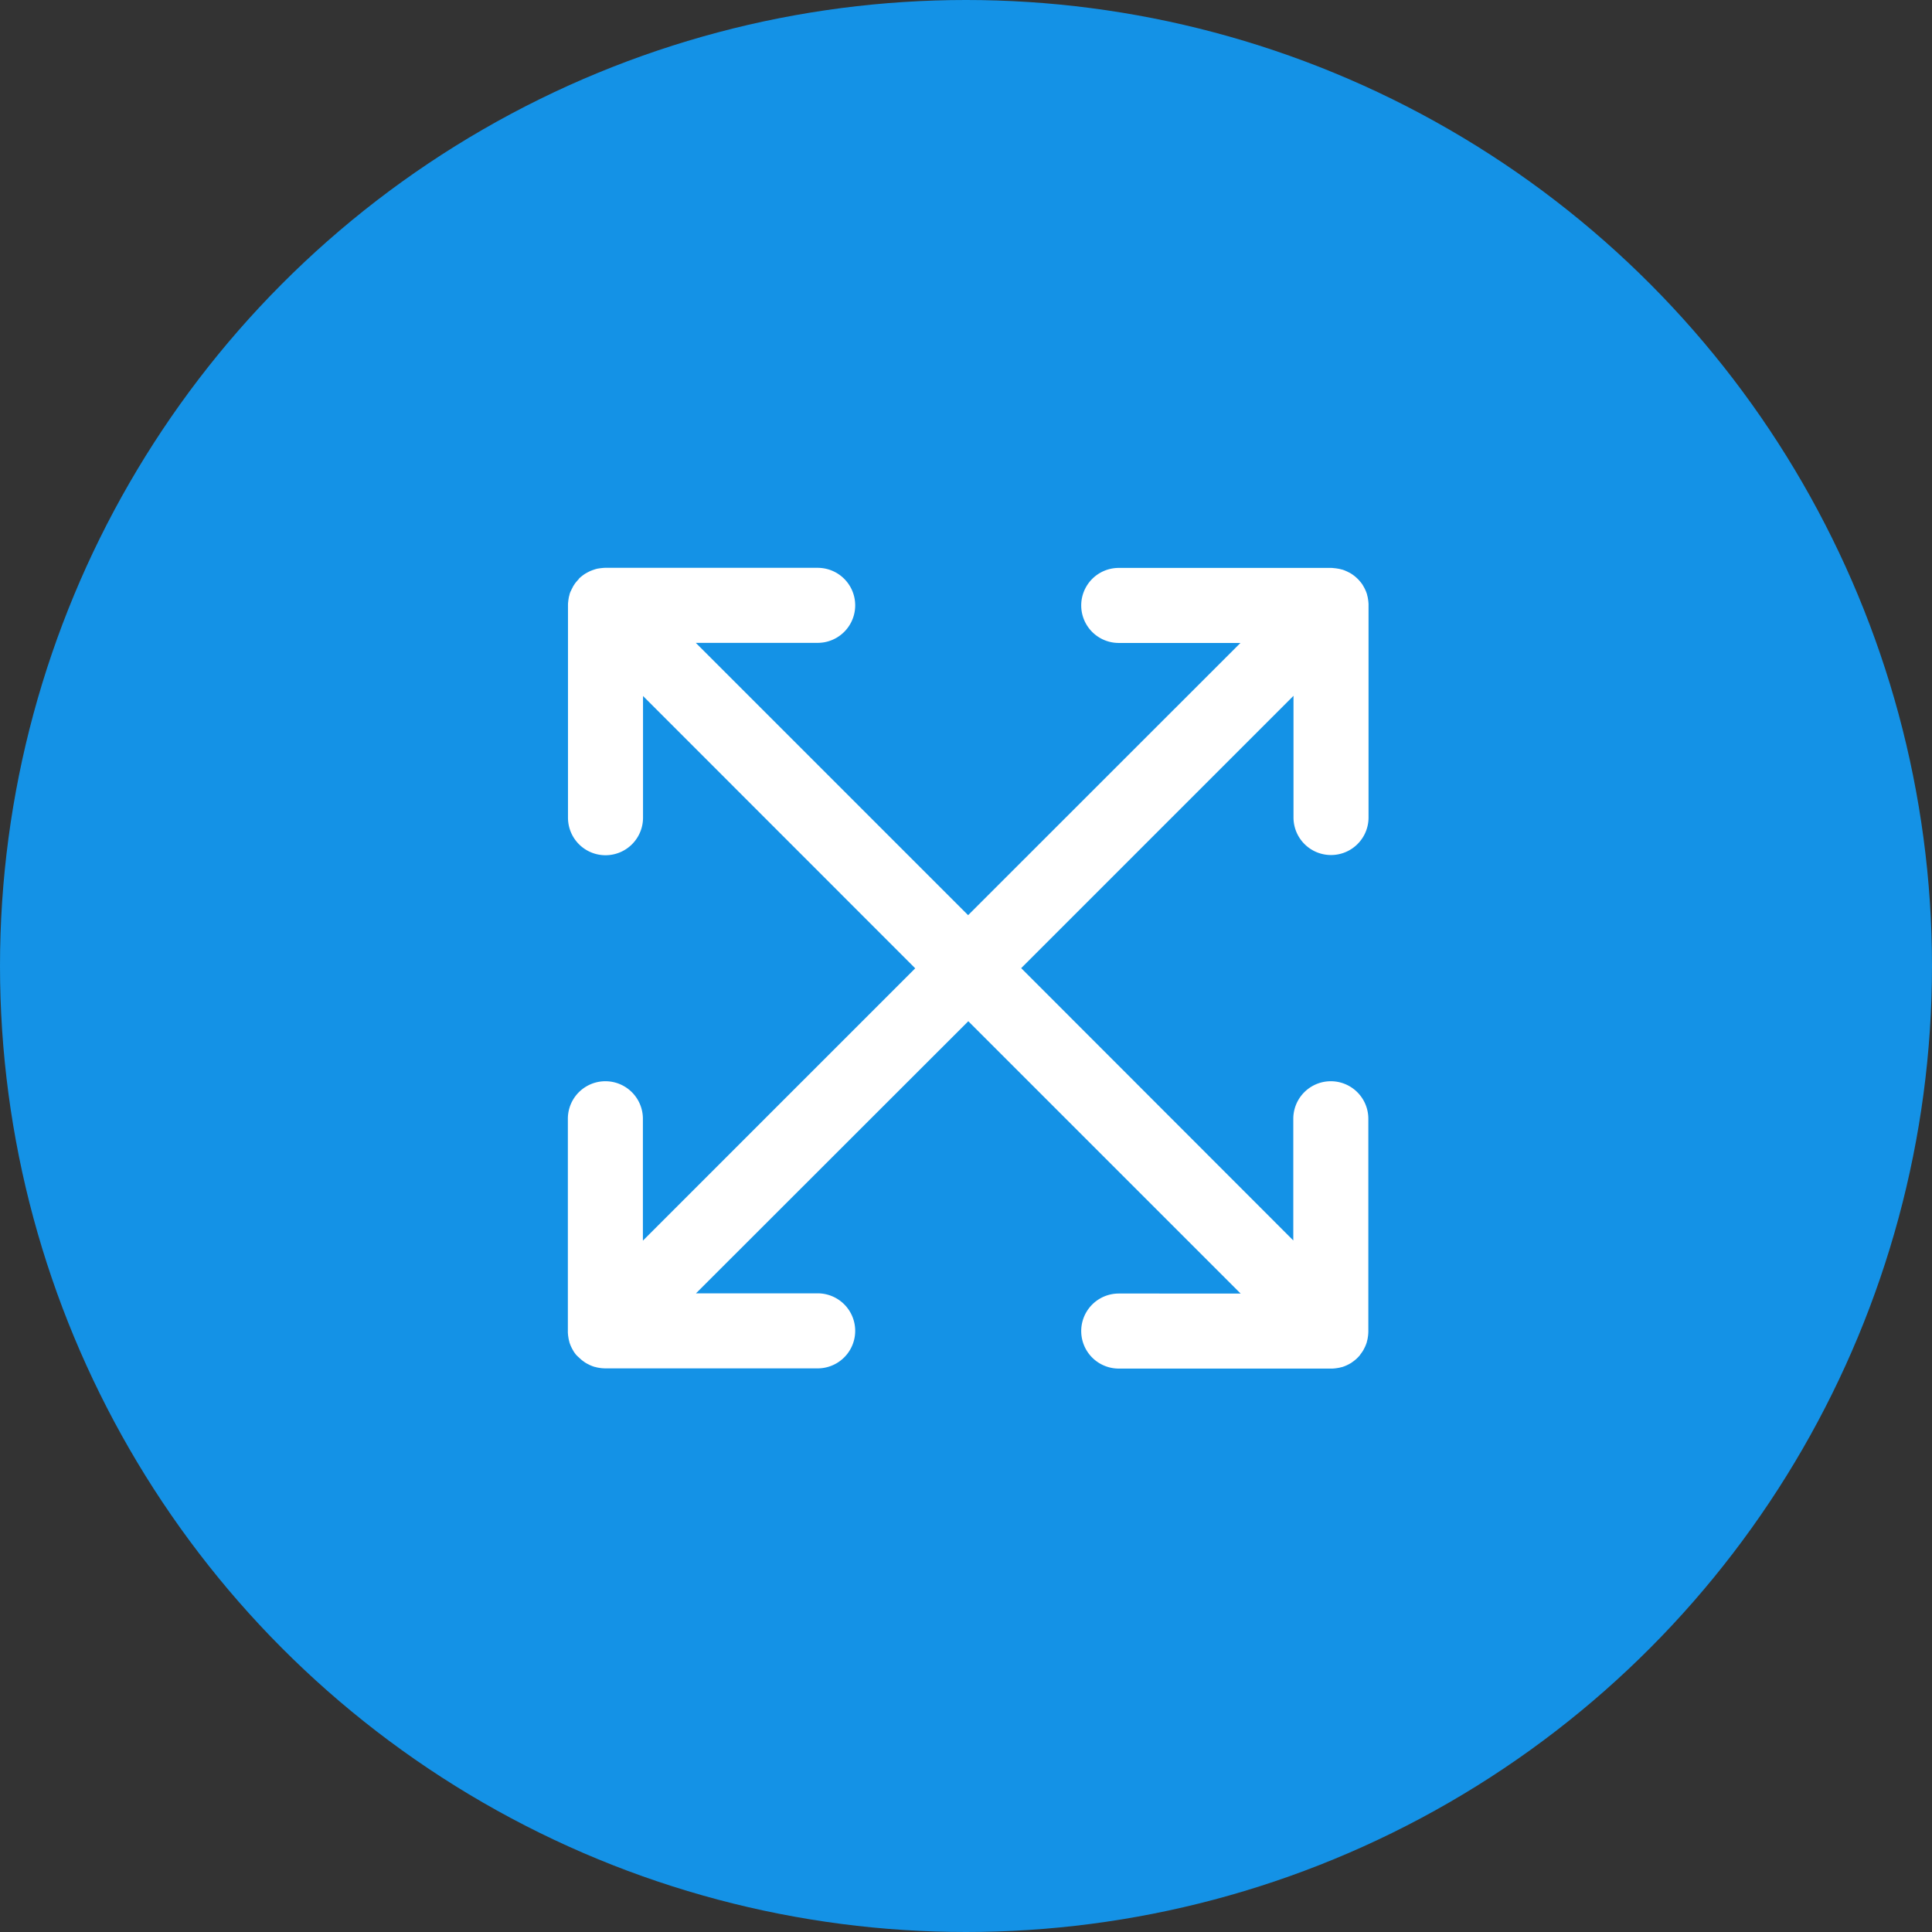 <svg xmlns="http://www.w3.org/2000/svg" xmlns:xlink="http://www.w3.org/1999/xlink" width="105" height="105" viewBox="0 0 105 105">
  <rect x="0" y="0" width="105" height="105" fill="#333333" stroke="none"/>
  <defs>
    <clipPath id="clip-path">
      <rect id="Rectangle_6202" data-name="Rectangle 6202" width="70" height="70" transform="translate(309 1038)" fill="#fff" stroke="#fff" stroke-width="1"/>
    </clipPath>
  </defs>
  <g id="Group_12611" data-name="Group 12611" transform="translate(-291 -1020)">
    <circle id="Ellipse_579" data-name="Ellipse 579" cx="52.5" cy="52.5" r="52.5" transform="translate(291 1020)" fill="#1492e6"/>
    <g id="Mask_Group_131" data-name="Mask Group 131" clip-path="url(#clip-path)">
      <g id="noun-large-5133894" transform="translate(301.984 1038.008)">
        <path id="Path_3747" data-name="Path 3747" d="M51.458,42.745c.038-.049.075-.1.109-.149.005-.007.009-.015.014-.021a1.1,1.1,0,0,0,.085-.151.237.237,0,0,0,.012-.023c.027-.052.052-.1.074-.159l.008-.019c.022-.055.042-.112.059-.17a.021.021,0,0,1,0-.015c.017-.058.032-.117.043-.178h0a.039.039,0,0,0,0-.012c.012-.06.02-.121.026-.183a.07.07,0,0,0,0-.011c.006-.062.009-.124.009-.188V29.929a2.039,2.039,0,0,0-4.078,0v6.614l-14.789-14.8,14.8-14.8v6.614a2.039,2.039,0,0,0,4.078,0V2.03a1.235,1.235,0,0,0-.009-.187h0a.069.069,0,0,0,0-.011c-.006-.062-.015-.122-.026-.183a.076.076,0,0,0,0-.012q-.018-.091-.043-.178a.021.021,0,0,0,0-.015c-.017-.058-.037-.114-.059-.17l-.008-.019c-.022-.054-.047-.107-.074-.159,0-.008-.008-.015-.012-.023-.027-.052-.057-.1-.085-.151,0-.007-.008-.015-.014-.021-.034-.052-.07-.1-.109-.149L51.454.738a1.607,1.607,0,0,0-.136-.151c-.049-.049-.1-.093-.151-.137l-.013-.01c-.048-.038-.1-.075-.149-.109L50.984.318a1.1,1.1,0,0,0-.151-.085L50.81.222c-.052-.027-.1-.052-.159-.074L50.627.136c-.055-.022-.111-.042-.17-.059l-.015,0a1.784,1.784,0,0,0-.178-.043h-.012c-.06-.012-.121-.02-.183-.027h-.011C50,0,49.934-.008,49.872-.008H38.332a2.039,2.039,0,0,0,0,4.078h6.614l-14.8,14.795-14.8-14.8H21.97a2.039,2.039,0,0,0,0-4.078H10.431A1.337,1.337,0,0,0,10.246,0h-.012c-.061.006-.122.015-.182.025h-.014C9.98.037,9.92.052,9.862.069L9.845.077c-.058.017-.114.037-.17.059L9.654.144C9.6.166,9.548.191,9.5.217L9.472.23c-.051.027-.1.057-.151.085L9.3.33c-.051.034-.1.07-.148.109L9.138.449a1.607,1.607,0,0,0-.151.136H9c-.049.049-.093.1-.136.151L8.849.75C8.81.8,8.774.846,8.74.9c-.005.007-.009.015-.014.021a1.1,1.1,0,0,0-.085.151c0,.008-.008.015-.012.023-.027.052-.052.1-.074.159l-.016.02c-.022.055-.042.111-.059.17a.019.019,0,0,1,0,.015,1.784,1.784,0,0,0-.043.178h0a.039.039,0,0,0,0,.012c-.012.06-.02.121-.026.183a.033.033,0,0,0,0,.011C8.4,1.9,8.4,1.965,8.4,2.028v11.54a2.039,2.039,0,0,0,4.078,0V6.953l14.793,14.8-14.8,14.8V29.929a2.039,2.039,0,0,0-4.078,0V41.467a1.247,1.247,0,0,0,.009.188h0a.069.069,0,0,0,0,.011c.006.061.015.122.026.183a.077.077,0,0,0,0,.012c.012.06.026.12.043.178a.021.021,0,0,0,0,.015c.017.058.037.114.059.17l.008.019c.022.054.047.107.074.159,0,.008.008.015.012.023.027.052.057.1.085.151,0,.007.008.015.014.021.034.051.07.1.109.149l.011.013h0A1.912,1.912,0,0,0,9,42.909c.049.049.1.093.151.136l.014.011c.049.038.1.075.149.109l.021.014a1.284,1.284,0,0,0,.151.085l.024.012c.052.027.1.052.159.074l.019.008c.055.022.111.042.17.059l.015,0a1.784,1.784,0,0,0,.178.043h.012c.06.012.121.02.183.026h.011c.062.006.124.009.188.009H21.97a2.039,2.039,0,0,0,0-4.078H15.356l14.8-14.789,14.8,14.8H38.332a2.039,2.039,0,0,0,0,4.078H49.869a1.247,1.247,0,0,0,.188-.009h.011c.061-.006.122-.015.183-.026h.012q.091-.018.178-.043l.015,0c.058-.017.114-.037.17-.059l.019-.008c.054-.022.107-.047.159-.074l.024-.012q.076-.041.151-.085L51,43.171c.052-.034.1-.07.149-.109l.014-.011a1.608,1.608,0,0,0,.151-.136,1.946,1.946,0,0,0,.136-.151Z" transform="translate(11.485 12.865)" fill="#fff"/>
      </g>
    </g>
  </g>
</svg>
